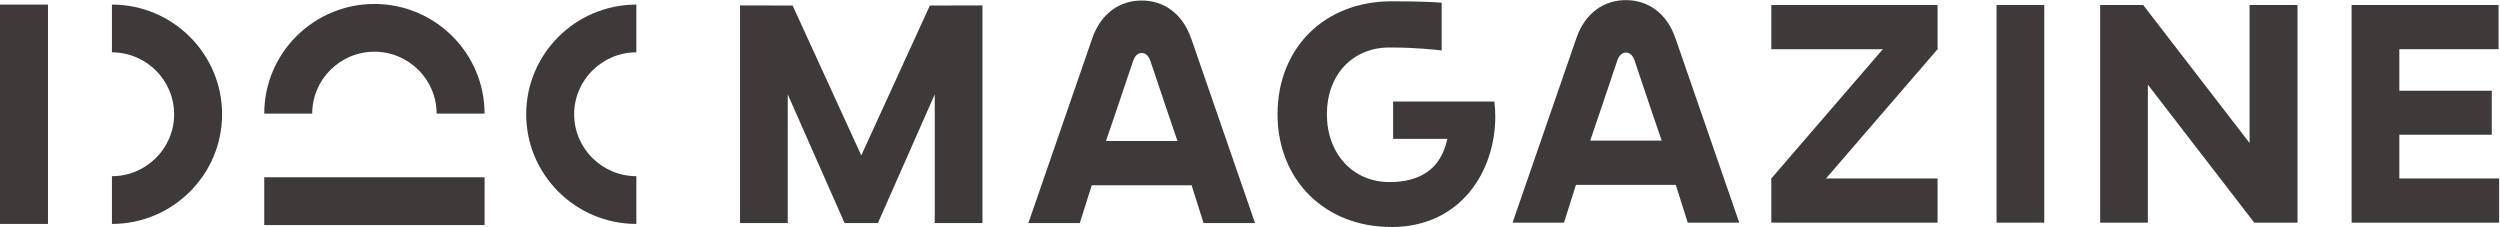 <svg width="1277" height="116" viewBox="0 0 1277 116" fill="none" xmlns="http://www.w3.org/2000/svg">
<g clip-path="url(#clip0_840_8895)">
<path d="M57.176 114.384V89.992C74.692 89.992 88.945 75.803 88.945 58.367C88.945 40.93 74.692 26.742 57.176 26.742V2.344C88.205 2.344 113.448 27.472 113.448 58.367C113.448 89.261 88.205 114.384 57.176 114.384Z" fill="#3E3A39"/>
<path d="M24.503 2.344H0V114.384H24.503V2.344Z" fill="#3E3A39"/>
<path d="M247.52 58.04H223.017C223.017 40.604 208.764 26.415 191.248 26.415C173.732 26.415 159.48 40.604 159.48 58.04H134.977C134.97 27.152 160.213 2.023 191.242 2.023C222.271 2.023 247.52 27.152 247.52 58.04Z" fill="#3E3A39"/>
<path d="M325.053 114.384C294.024 114.384 268.781 89.255 268.781 58.367C268.781 27.478 294.024 2.344 325.053 2.344V26.736C307.537 26.736 293.284 40.924 293.284 58.361C293.284 75.797 307.537 89.986 325.053 89.986V114.378V114.384Z" fill="#3E3A39"/>
<path d="M247.522 90.562H134.973V114.954H247.522V90.562Z" fill="#3E3A39"/>
</g>
<g clip-path="url(#clip1_840_8895)">
<path d="M1201.2 113.729V2.57H1276.26V25.137H1225.58V46.331H1272.8V68.83H1225.58V91.162H1276.56V113.729H1201.2Z" fill="#3E3A39"/>
<path d="M1044.22 2.57H1019.84V113.729H1044.22V2.57Z" fill="#3E3A39"/>
<path d="M474.972 2.836L439.94 79.375L404.874 2.836L378 2.77V113.928H402.376V48.204L431.415 113.928H439.94H448.431L477.47 48.204V113.928H501.846V2.77L474.972 2.836Z" fill="#3E3A39"/>
<path d="M1151.48 113.729L1097.13 43.25V113.729H1072.76V2.57H1094.74L1149.08 73.049V2.57H1173.56V113.729H1151.48Z" fill="#3E3A39"/>
<path d="M608.408 19.581C604.012 6.891 594.422 0.262 583.166 0.262C571.91 0.262 562.32 6.891 557.924 19.581C549.765 43.185 525.289 113.932 525.289 113.932H551.563L557.658 94.646H608.675L614.769 113.932H641.076C641.076 113.932 616.567 43.152 608.441 19.581M583.199 72.013H564.95C564.95 72.013 575.44 41.31 578.804 31.065C579.436 29.156 580.868 27.047 583.199 27.047C585.53 27.047 586.962 29.156 587.595 31.065C590.958 41.344 601.448 72.013 601.448 72.013H583.199Z" fill="#3E3A39"/>
<path d="M855.736 19.378C851.374 6.688 841.75 0.059 830.494 0.059C819.238 0.059 809.648 6.688 805.252 19.378C797.093 42.982 772.617 113.728 772.617 113.728H798.892L804.986 94.443H856.003L862.097 113.728H888.404C888.404 113.728 863.895 42.949 855.77 19.378M830.527 71.81H812.279C812.279 71.81 822.768 41.107 826.132 30.862C826.765 28.953 828.196 26.844 830.527 26.844C832.859 26.844 834.291 28.953 834.923 30.862C838.287 41.141 848.776 71.81 848.776 71.81H830.527Z" fill="#3E3A39"/>
<path d="M710.639 115.937C676.506 115.937 652.562 91.73 652.562 58.349C652.562 24.968 676.04 0.66 710.906 0.66C727.256 0.66 734.316 1.196 736.414 1.397V25.771C733.284 25.403 722.961 24.265 710.906 24.265H710.073C710.073 24.265 709.773 24.265 709.64 24.265C690.892 24.265 677.771 38.26 677.771 58.315C677.771 78.371 690.925 93.002 709.707 93.002C725.891 93.002 735.748 85.938 739.045 71.976L739.311 70.938H711.605V51.853H763.321C763.621 54.365 763.788 56.876 763.788 59.487C763.788 87.545 746.105 115.971 710.706 115.971" fill="#3E3A39"/>
<path d="M989.706 2.57H904.789V25.137H989.706V2.57Z" fill="#3E3A39"/>
<path d="M989.706 91.16H904.789V113.727H989.706V91.16Z" fill="#3E3A39"/>
<path d="M981.215 2.57L904.789 91.162L913.247 113.729L989.706 25.137L981.215 2.57Z" fill="#3E3A39"/>
</g>
<defs>
<clipPath id="clip0_840_8895">
<rect width="325.052" height="112.934" fill="white" transform="translate(0 2.023)"/>
</clipPath>
<clipPath id="clip1_840_8895">
<rect width="898.559" height="115.88" fill="white" transform="translate(378 0.059)"/>
</clipPath>
</defs>
</svg>
